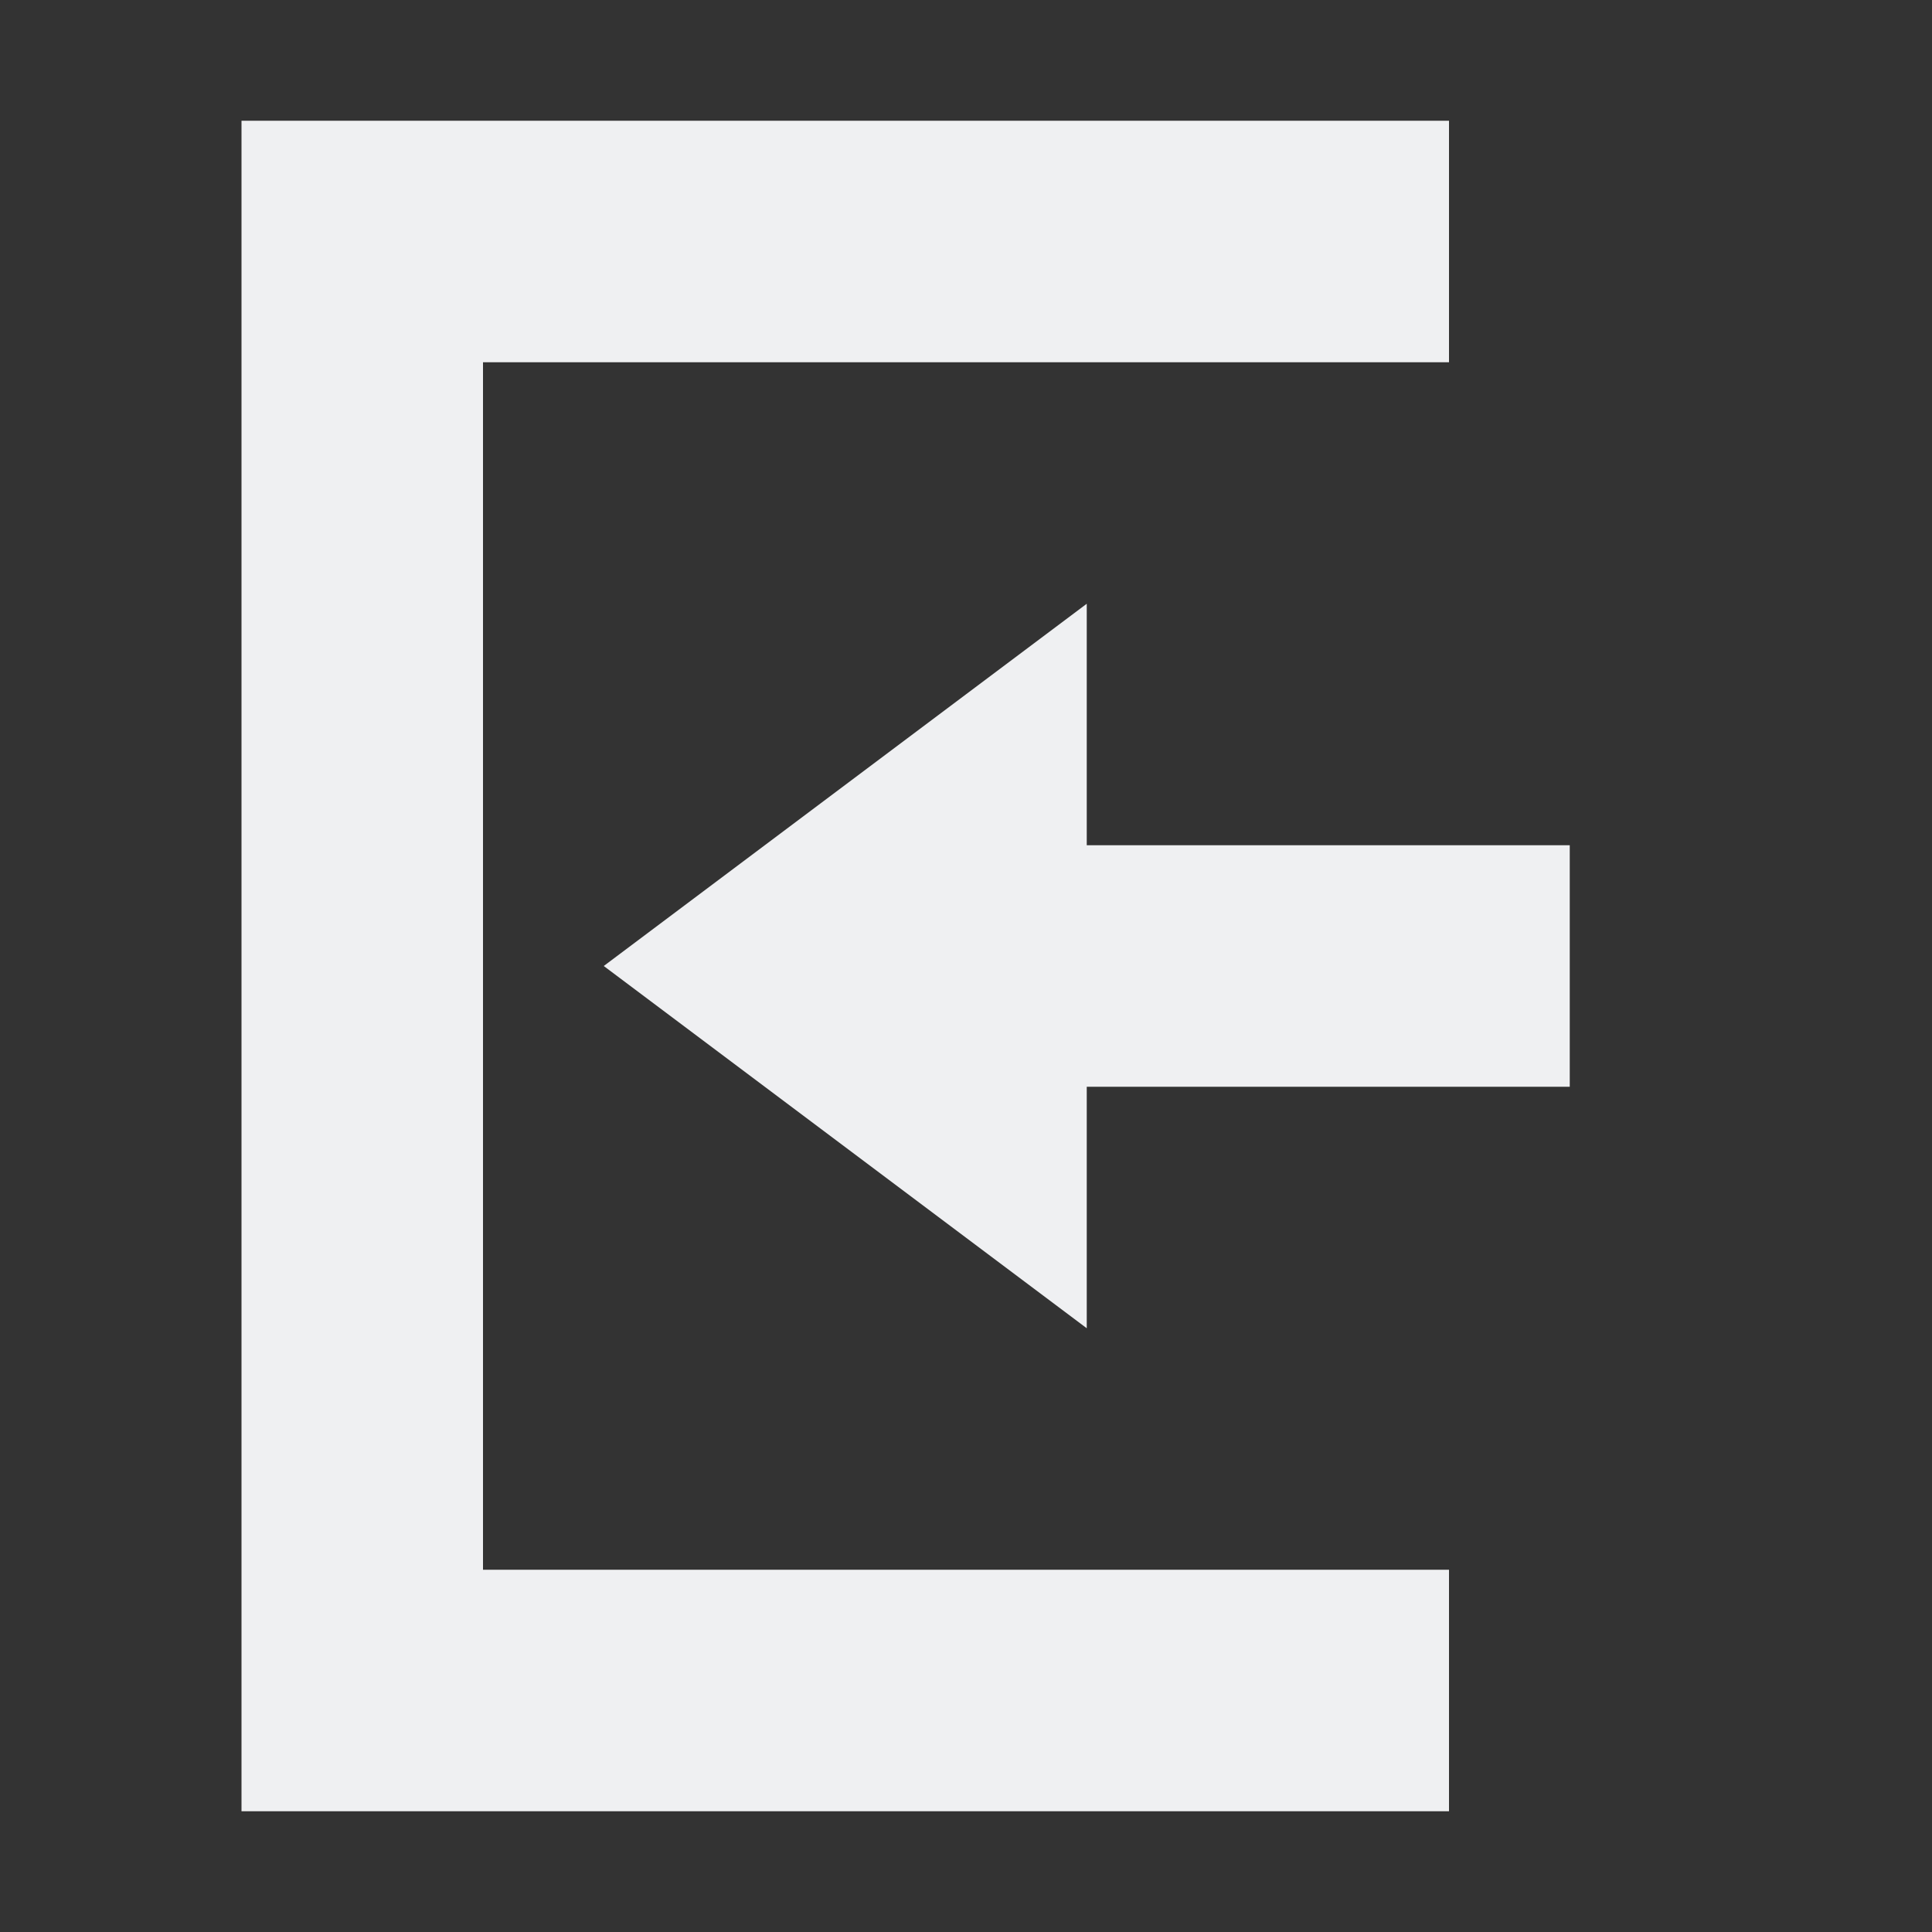 <svg xmlns="http://www.w3.org/2000/svg" width="16" height="16" version="1.1">
 <rect width="100%" height="100%" fill="#333333" stroke="none"/>
 <path style="fill:#eff0f2" d="M 9,5 5,8 9,11 V 9 H 13 V 7 H 9 Z"/>
 <path style="fill:#eff0f2" d="M 2,15 H 12 V 13 H 4 V 3 3 H 12 V 1 H 2 Z"/>
</svg>
